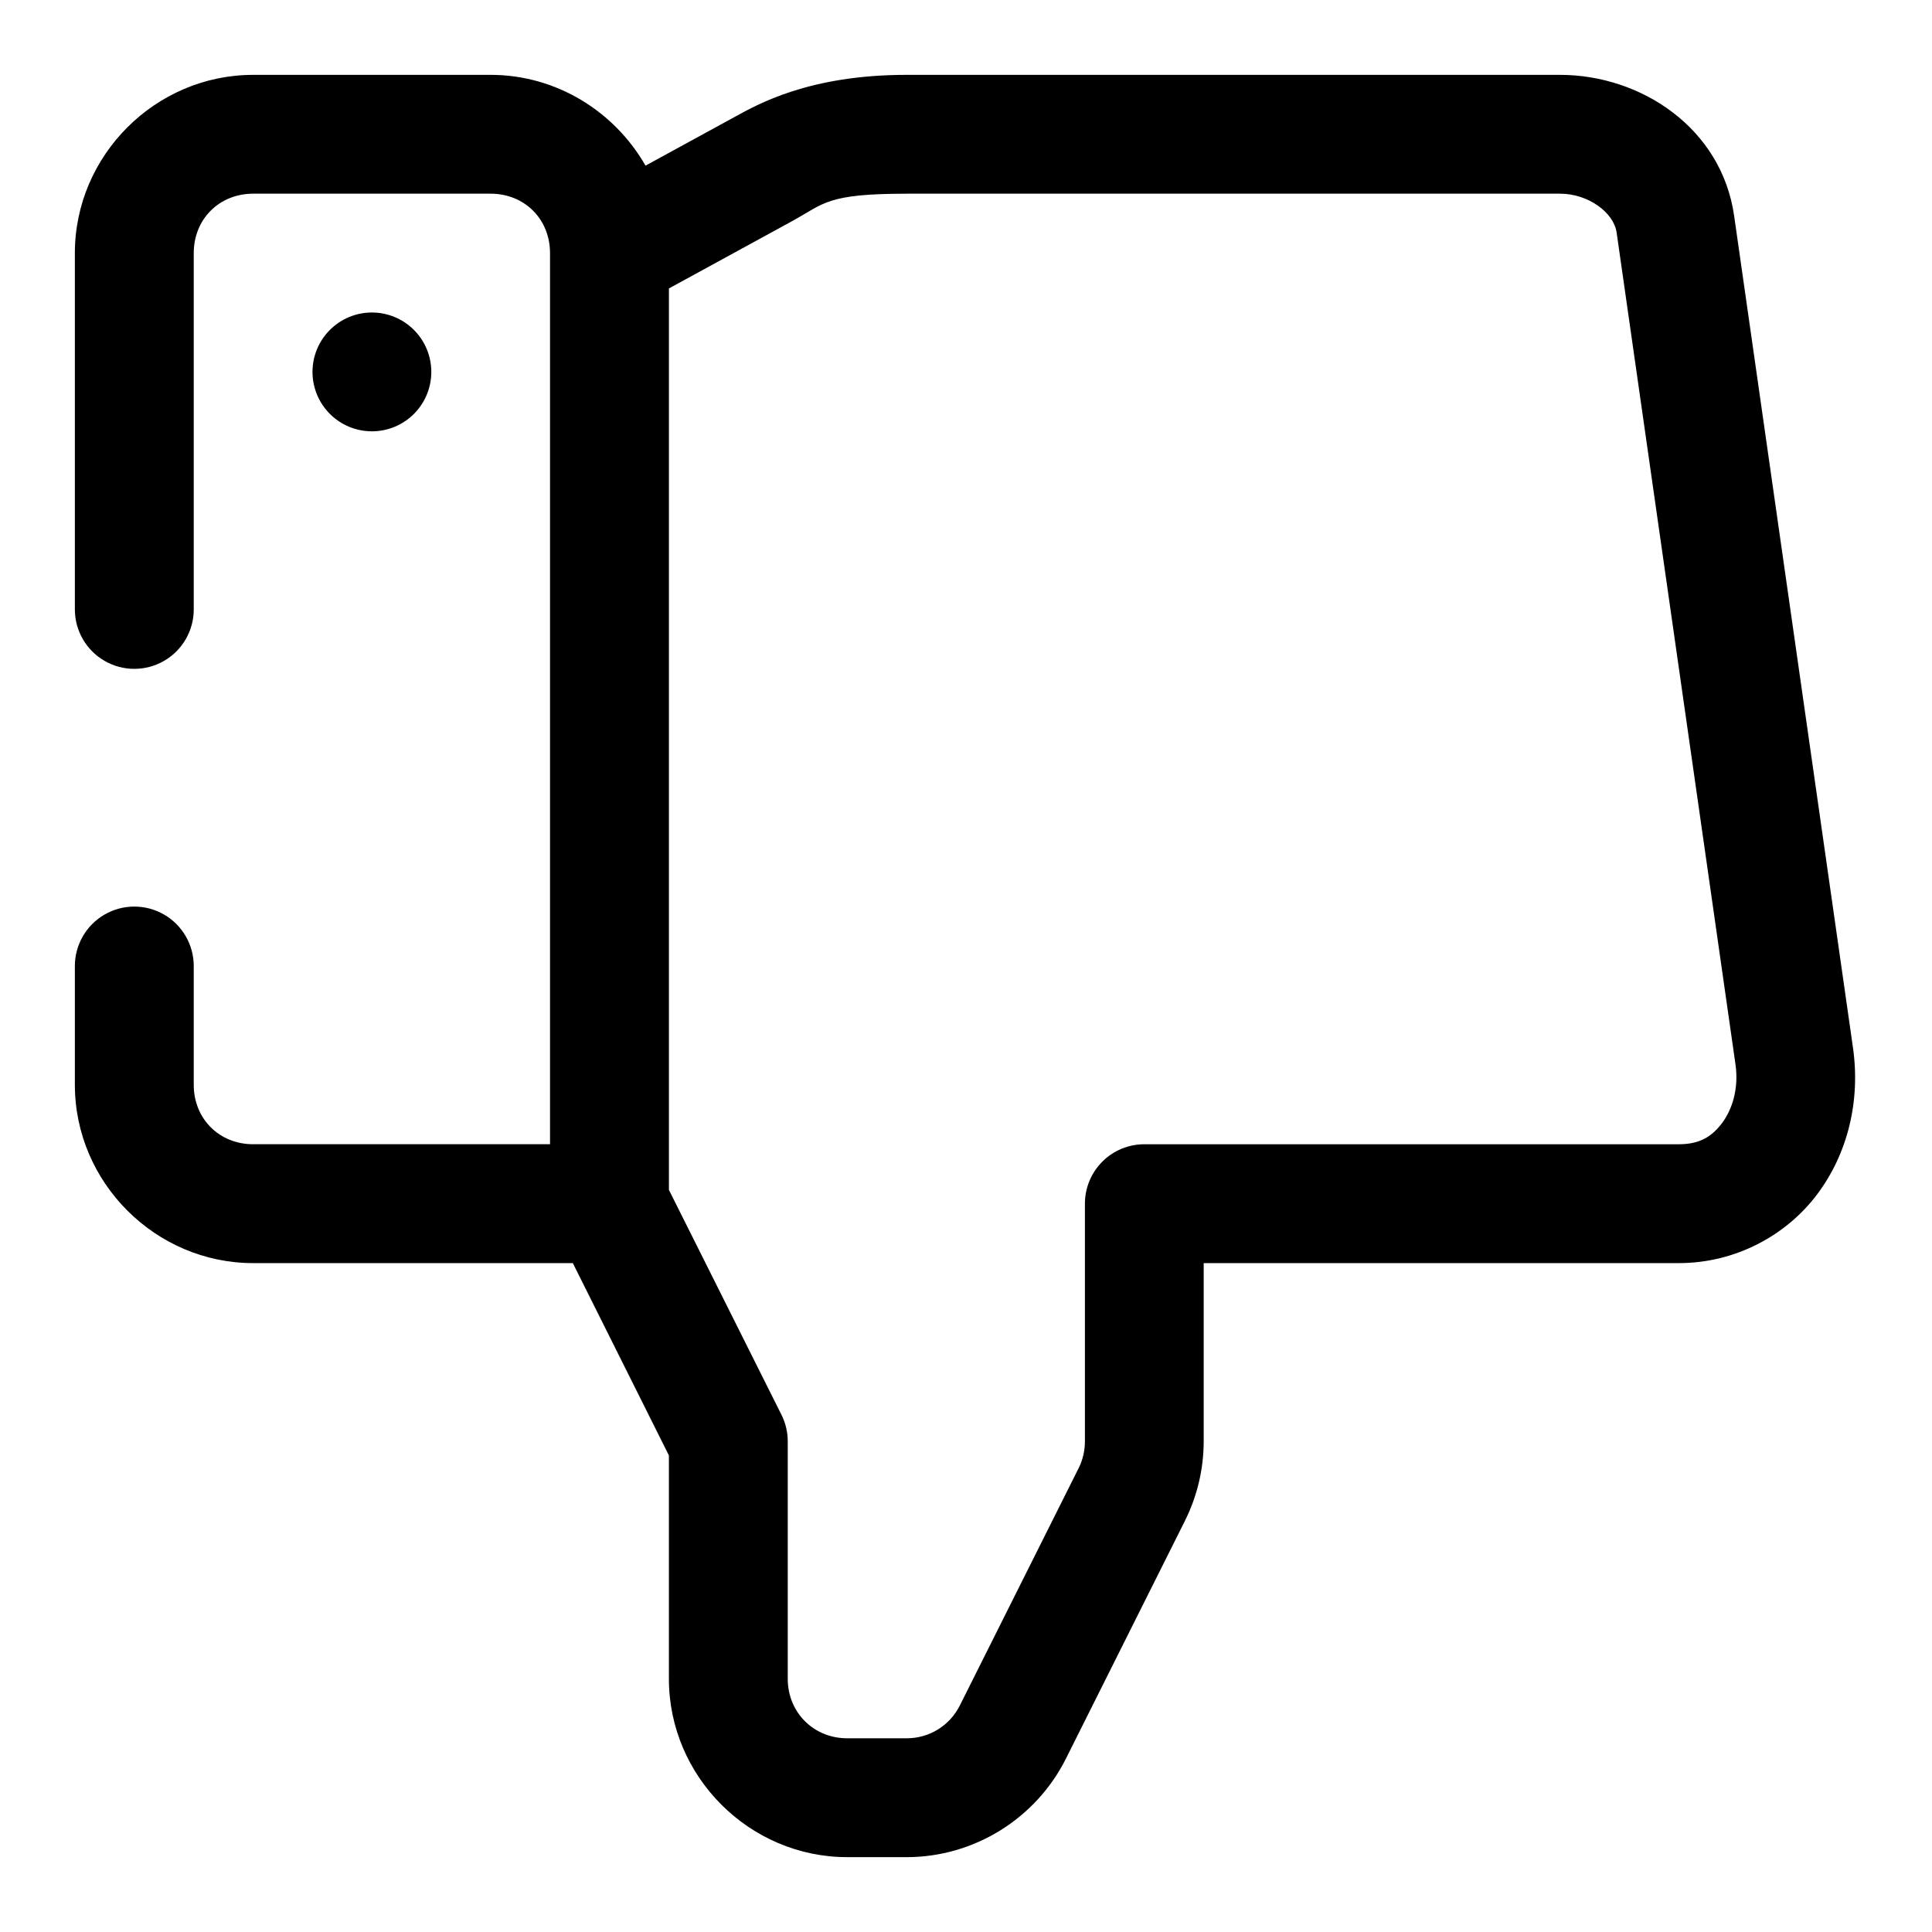 <?xml version="1.0" encoding="UTF-8"?>
<!-- Uploaded to: SVG Repo, www.svgrepo.com, Generator: SVG Repo Mixer Tools -->
<svg fill="#000000" width="800px" height="800px" version="1.1" viewBox="144 144 512 512" xmlns="http://www.w3.org/2000/svg">
 <path d="m211.09 163.84c-25.895 0-47.25 21.34-47.25 47.234v94.434c0.004 5.625 3.004 10.824 7.879 13.637 4.871 2.812 10.875 2.812 15.75 0 4.871-2.812 7.875-8.012 7.875-13.637v-94.434c0-8.996 6.75-15.746 15.746-15.746h62.93c8.996 0 15.742 6.75 15.742 15.746v236.16h-78.672c-8.996 0-15.746-6.75-15.746-15.742v-31.488c0-5.629-3.004-10.828-7.875-13.641-4.875-2.812-10.879-2.812-15.75 0-4.875 2.812-7.875 8.012-7.879 13.641v31.488c0 25.891 21.355 47.246 47.25 47.246h84.715l25.461 50.969v59.207c0 25.906 21.344 47.25 47.25 47.25h15.742c17.879 0 34.262-10.191 42.25-26.152l31.488-62.93c3.309-6.613 4.996-13.859 4.996-21.156v-47.188h125.92c15.082 0 28.547-7.418 36.672-18.25s11.48-24.793 9.469-38.867l-31.488-220.42c-3.336-23.352-24.773-37.363-46.141-37.363h-173.17c-25.941 0-39.566 7.879-45.555 11.148-7.879 4.301-14.57 7.961-23.633 12.914-8.164-14.301-23.562-24.062-41.051-24.062zm173.17 31.488h173.17c7.531 0 14.242 5.035 14.992 10.289l31.504 220.48c0.891 6.231-0.797 11.84-3.551 15.512-2.758 3.676-6.023 5.629-11.457 5.629h-141.66c-4.18 0-8.184 1.66-11.137 4.617-2.953 2.957-4.609 6.965-4.606 11.141v62.934c0 2.504-0.555 4.934-1.633 7.086l-31.504 62.93c-2.695 5.391-8.113 8.719-14.113 8.719h-15.742c-8.891 0-15.762-6.856-15.762-15.746v-62.93c0.004-2.461-0.57-4.887-1.676-7.086l-29.812-59.562v-238.9c7.41-4.051 21.699-11.867 32.551-17.789 8.672-4.734 9.16-7.32 30.441-7.32zm-141.7 31.488c-4.176 0-8.18 1.66-11.133 4.613s-4.613 6.957-4.613 11.133c0 4.176 1.66 8.18 4.613 11.133s6.957 4.609 11.133 4.609c4.176 0 8.18-1.656 11.133-4.609s4.609-6.957 4.609-11.133c0-4.176-1.656-8.18-4.609-11.133s-6.957-4.613-11.133-4.613z" fill-rule="evenodd"/>
</svg>